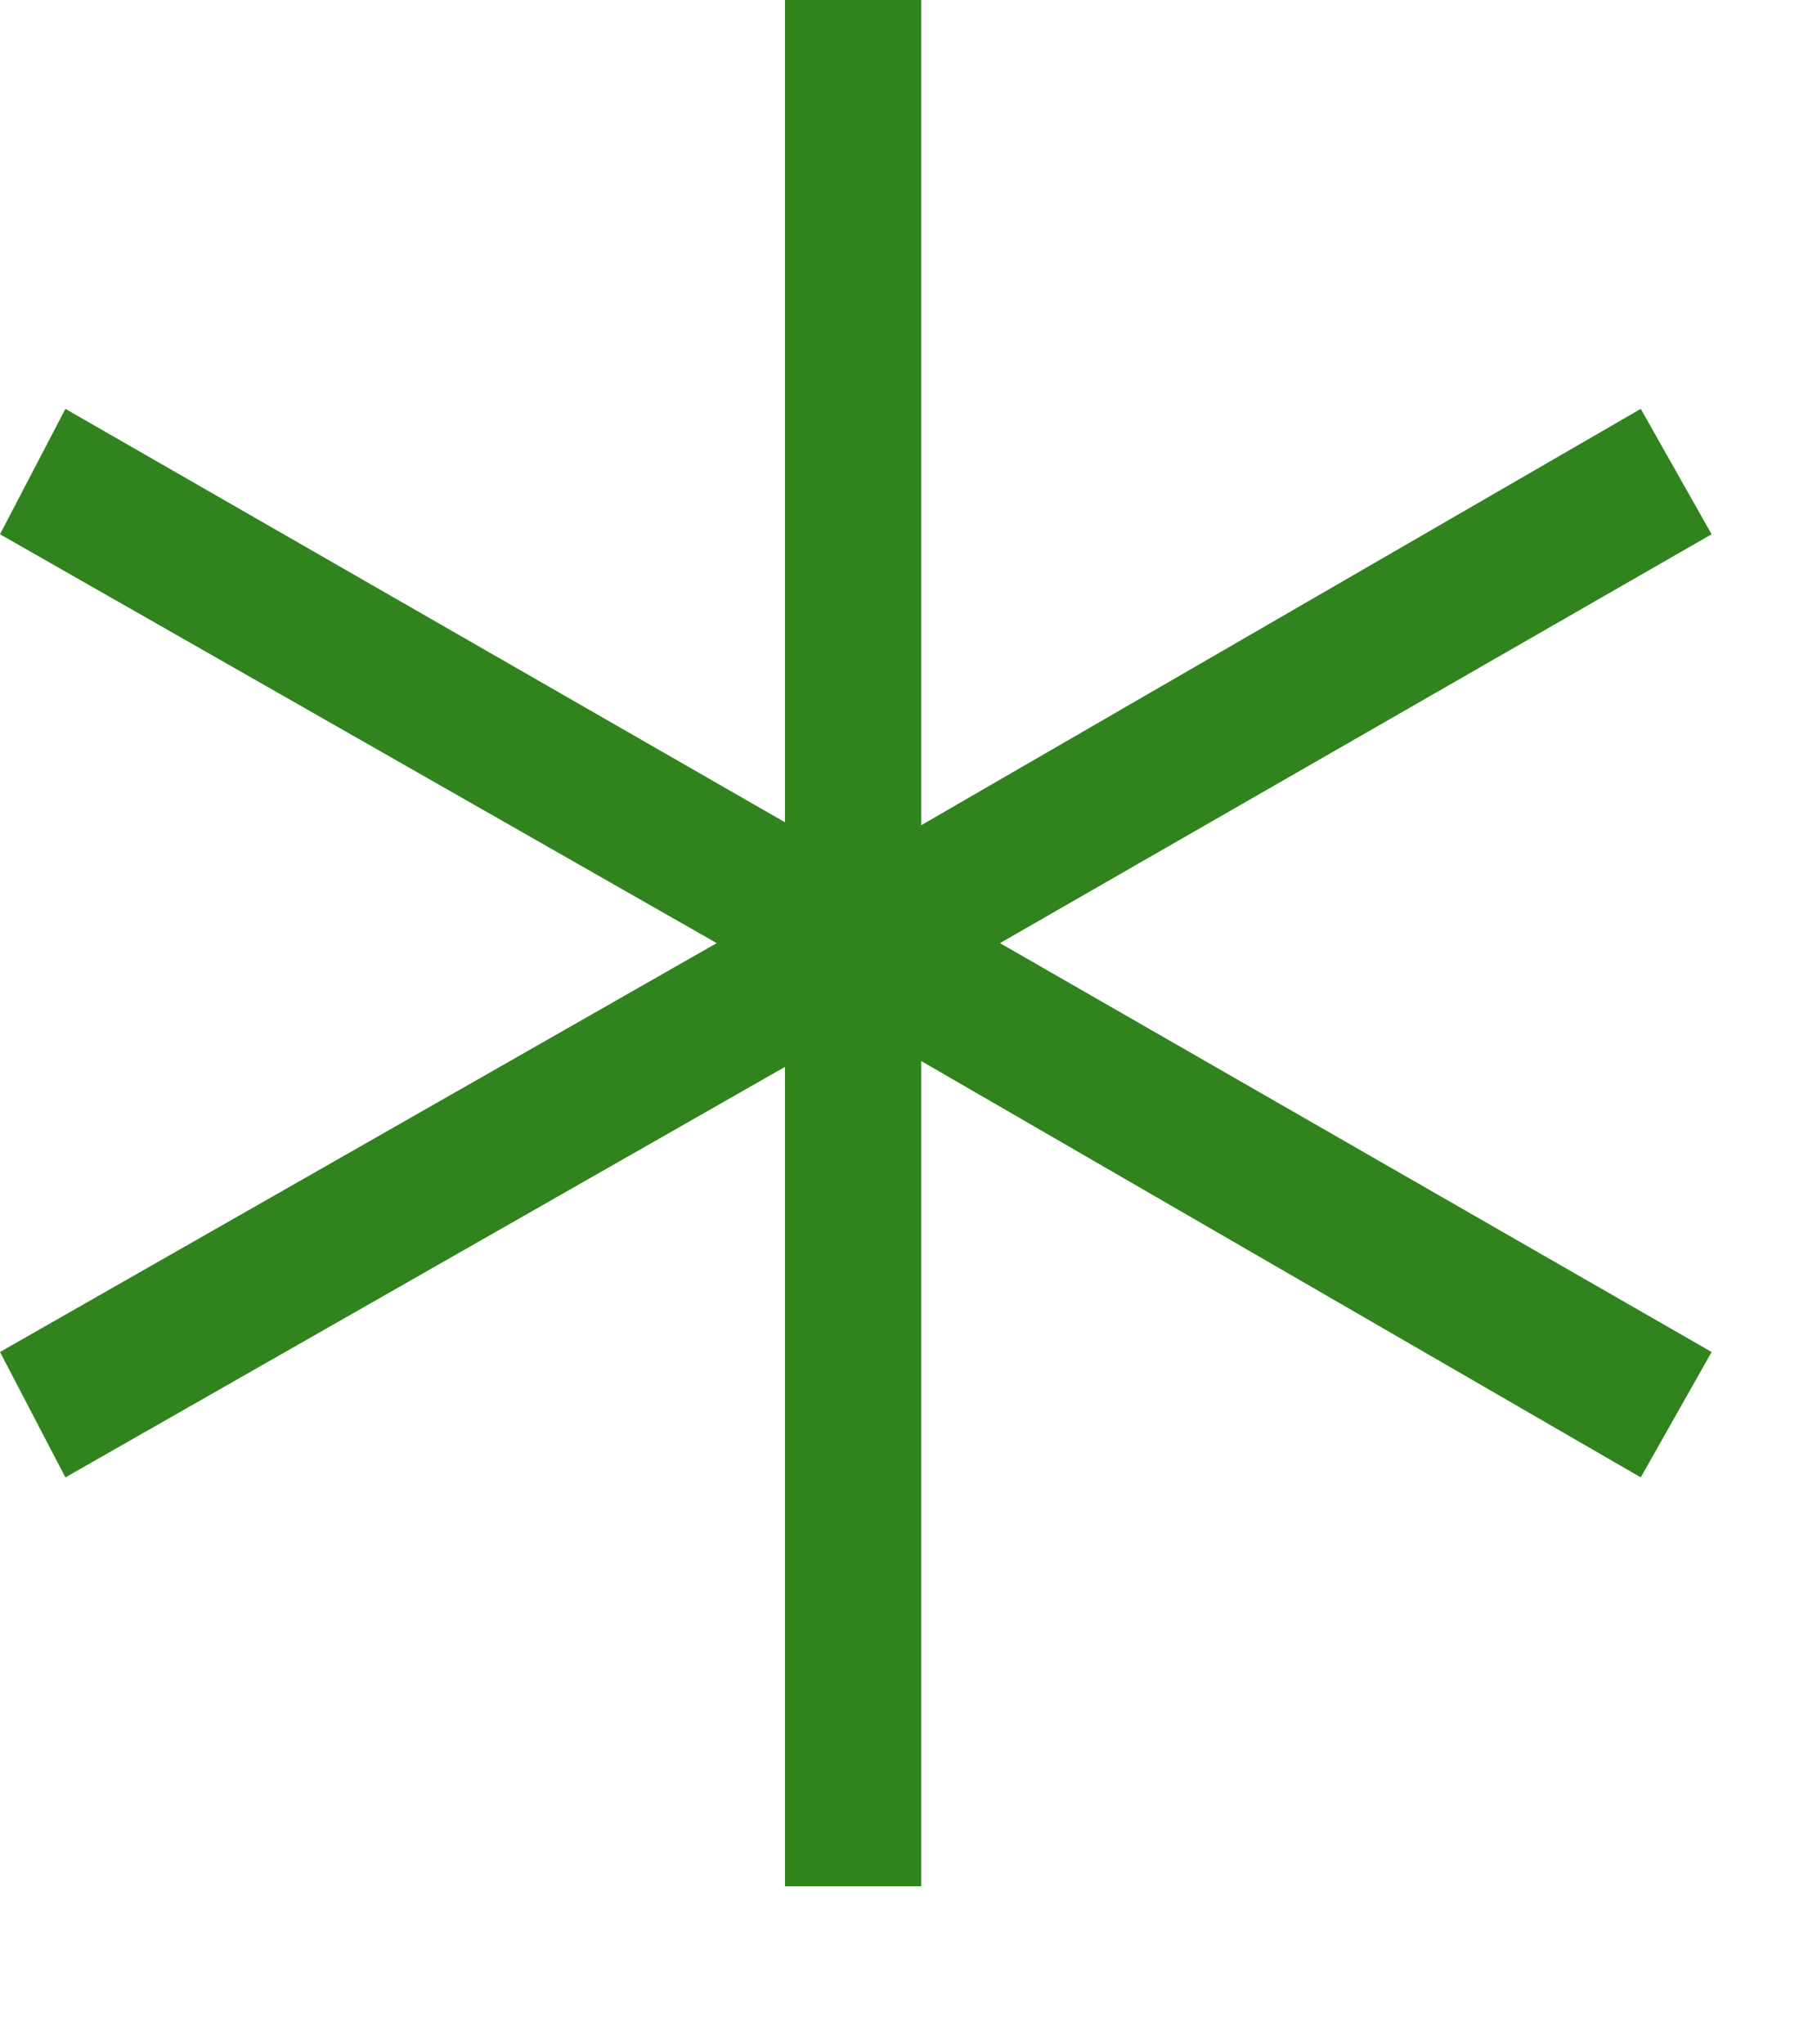 <?xml version="1.0" encoding="UTF-8"?> <svg xmlns="http://www.w3.org/2000/svg" width="8" height="9" viewBox="0 0 8 9" fill="none"><path d="M3.456 8.304V4.44L3.696 4.56L0.288 6.504L0 5.952L3.408 4.008V4.296L0 2.352L0.288 1.8L3.672 3.744L3.456 3.864V0H4.056V3.864L3.864 3.744L7.224 1.8L7.536 2.352L4.152 4.296V4.008L7.536 5.952L7.224 6.504L3.864 4.56L4.056 4.44V8.304H3.456Z" fill="#30831D"></path></svg> 